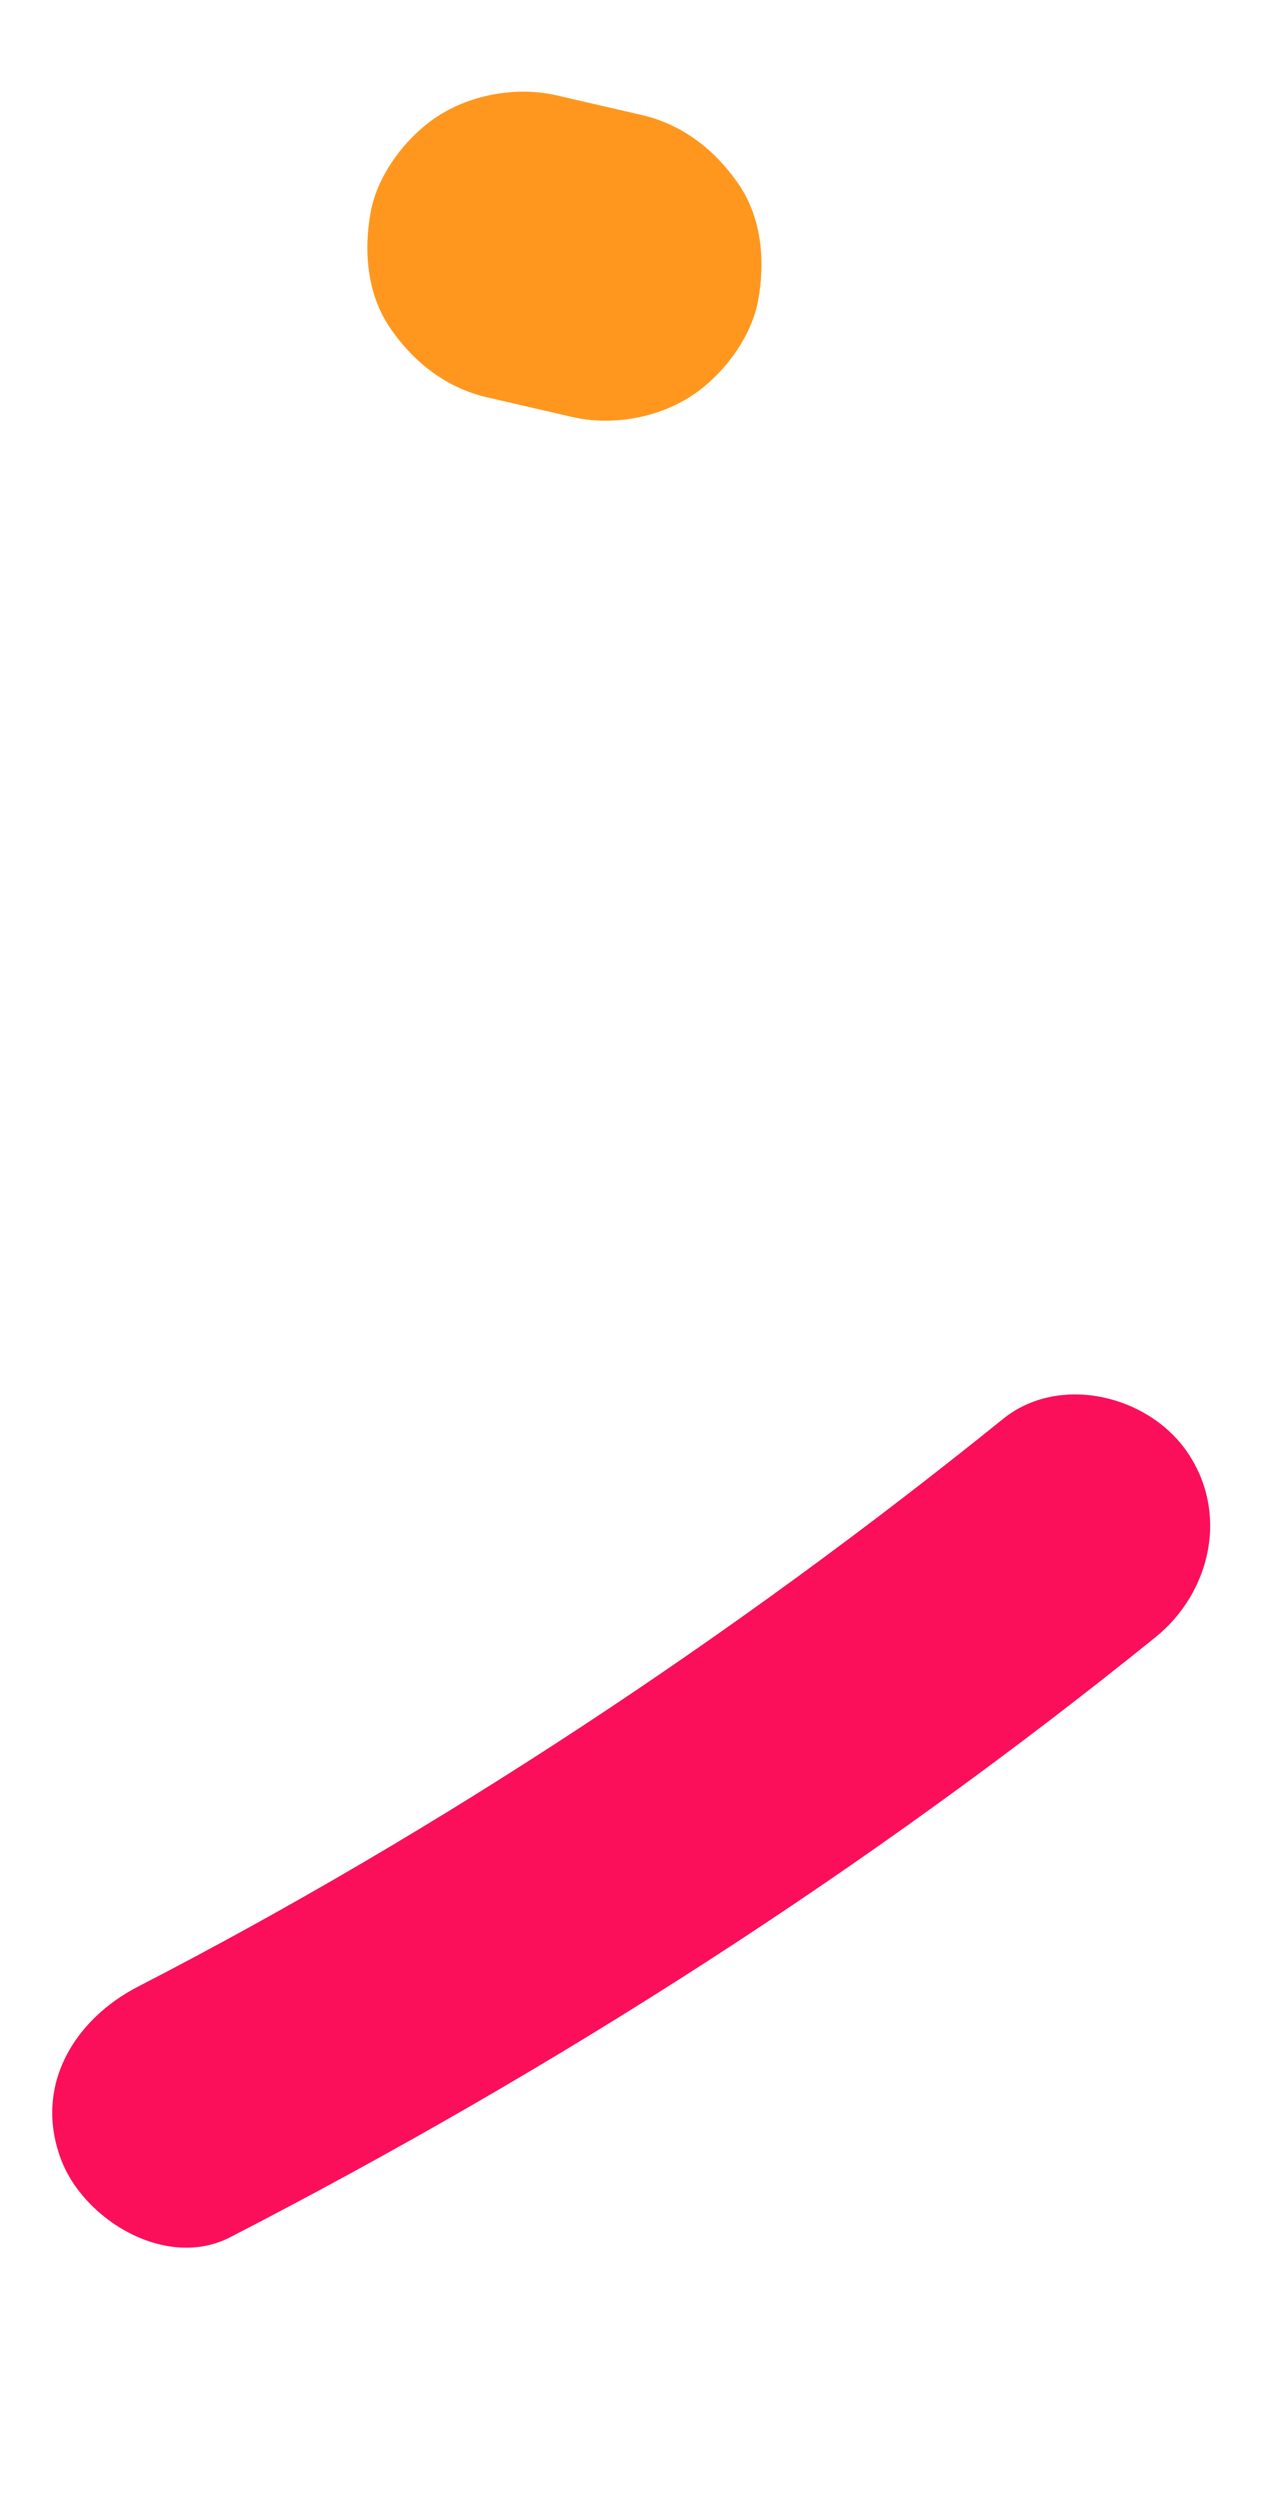 <svg width="123" height="242" viewBox="0 0 123 242" fill="none" xmlns="http://www.w3.org/2000/svg">
<path d="M97.136 137.422C71.135 158.421 42.491 177.374 13.355 192.401C7.229 195.563 3.265 201.937 5.874 209.034C8.065 215.01 16.118 219.849 22.285 216.669C54.002 200.309 84.067 181.047 111.904 158.56C117.281 154.221 119.065 146.463 114.919 140.53C111.09 135.058 102.539 133.052 97.136 137.422Z" fill="#FB0F5A"/>
<path d="M47.156 38.475C49.912 39.112 52.668 39.748 55.424 40.384C59.172 41.249 63.483 40.525 66.748 38.485C69.869 36.535 72.728 32.826 73.419 29.139C74.126 25.326 73.792 21.112 71.52 17.815C69.258 14.535 66.129 12.057 62.175 11.144L53.907 9.235C50.159 8.37 45.848 9.094 42.583 11.134C39.462 13.085 36.603 16.793 35.911 20.48C35.205 24.294 35.538 28.507 37.811 31.804C40.072 35.084 43.196 37.554 47.156 38.475Z" fill="#FF971E"/>
</svg>
